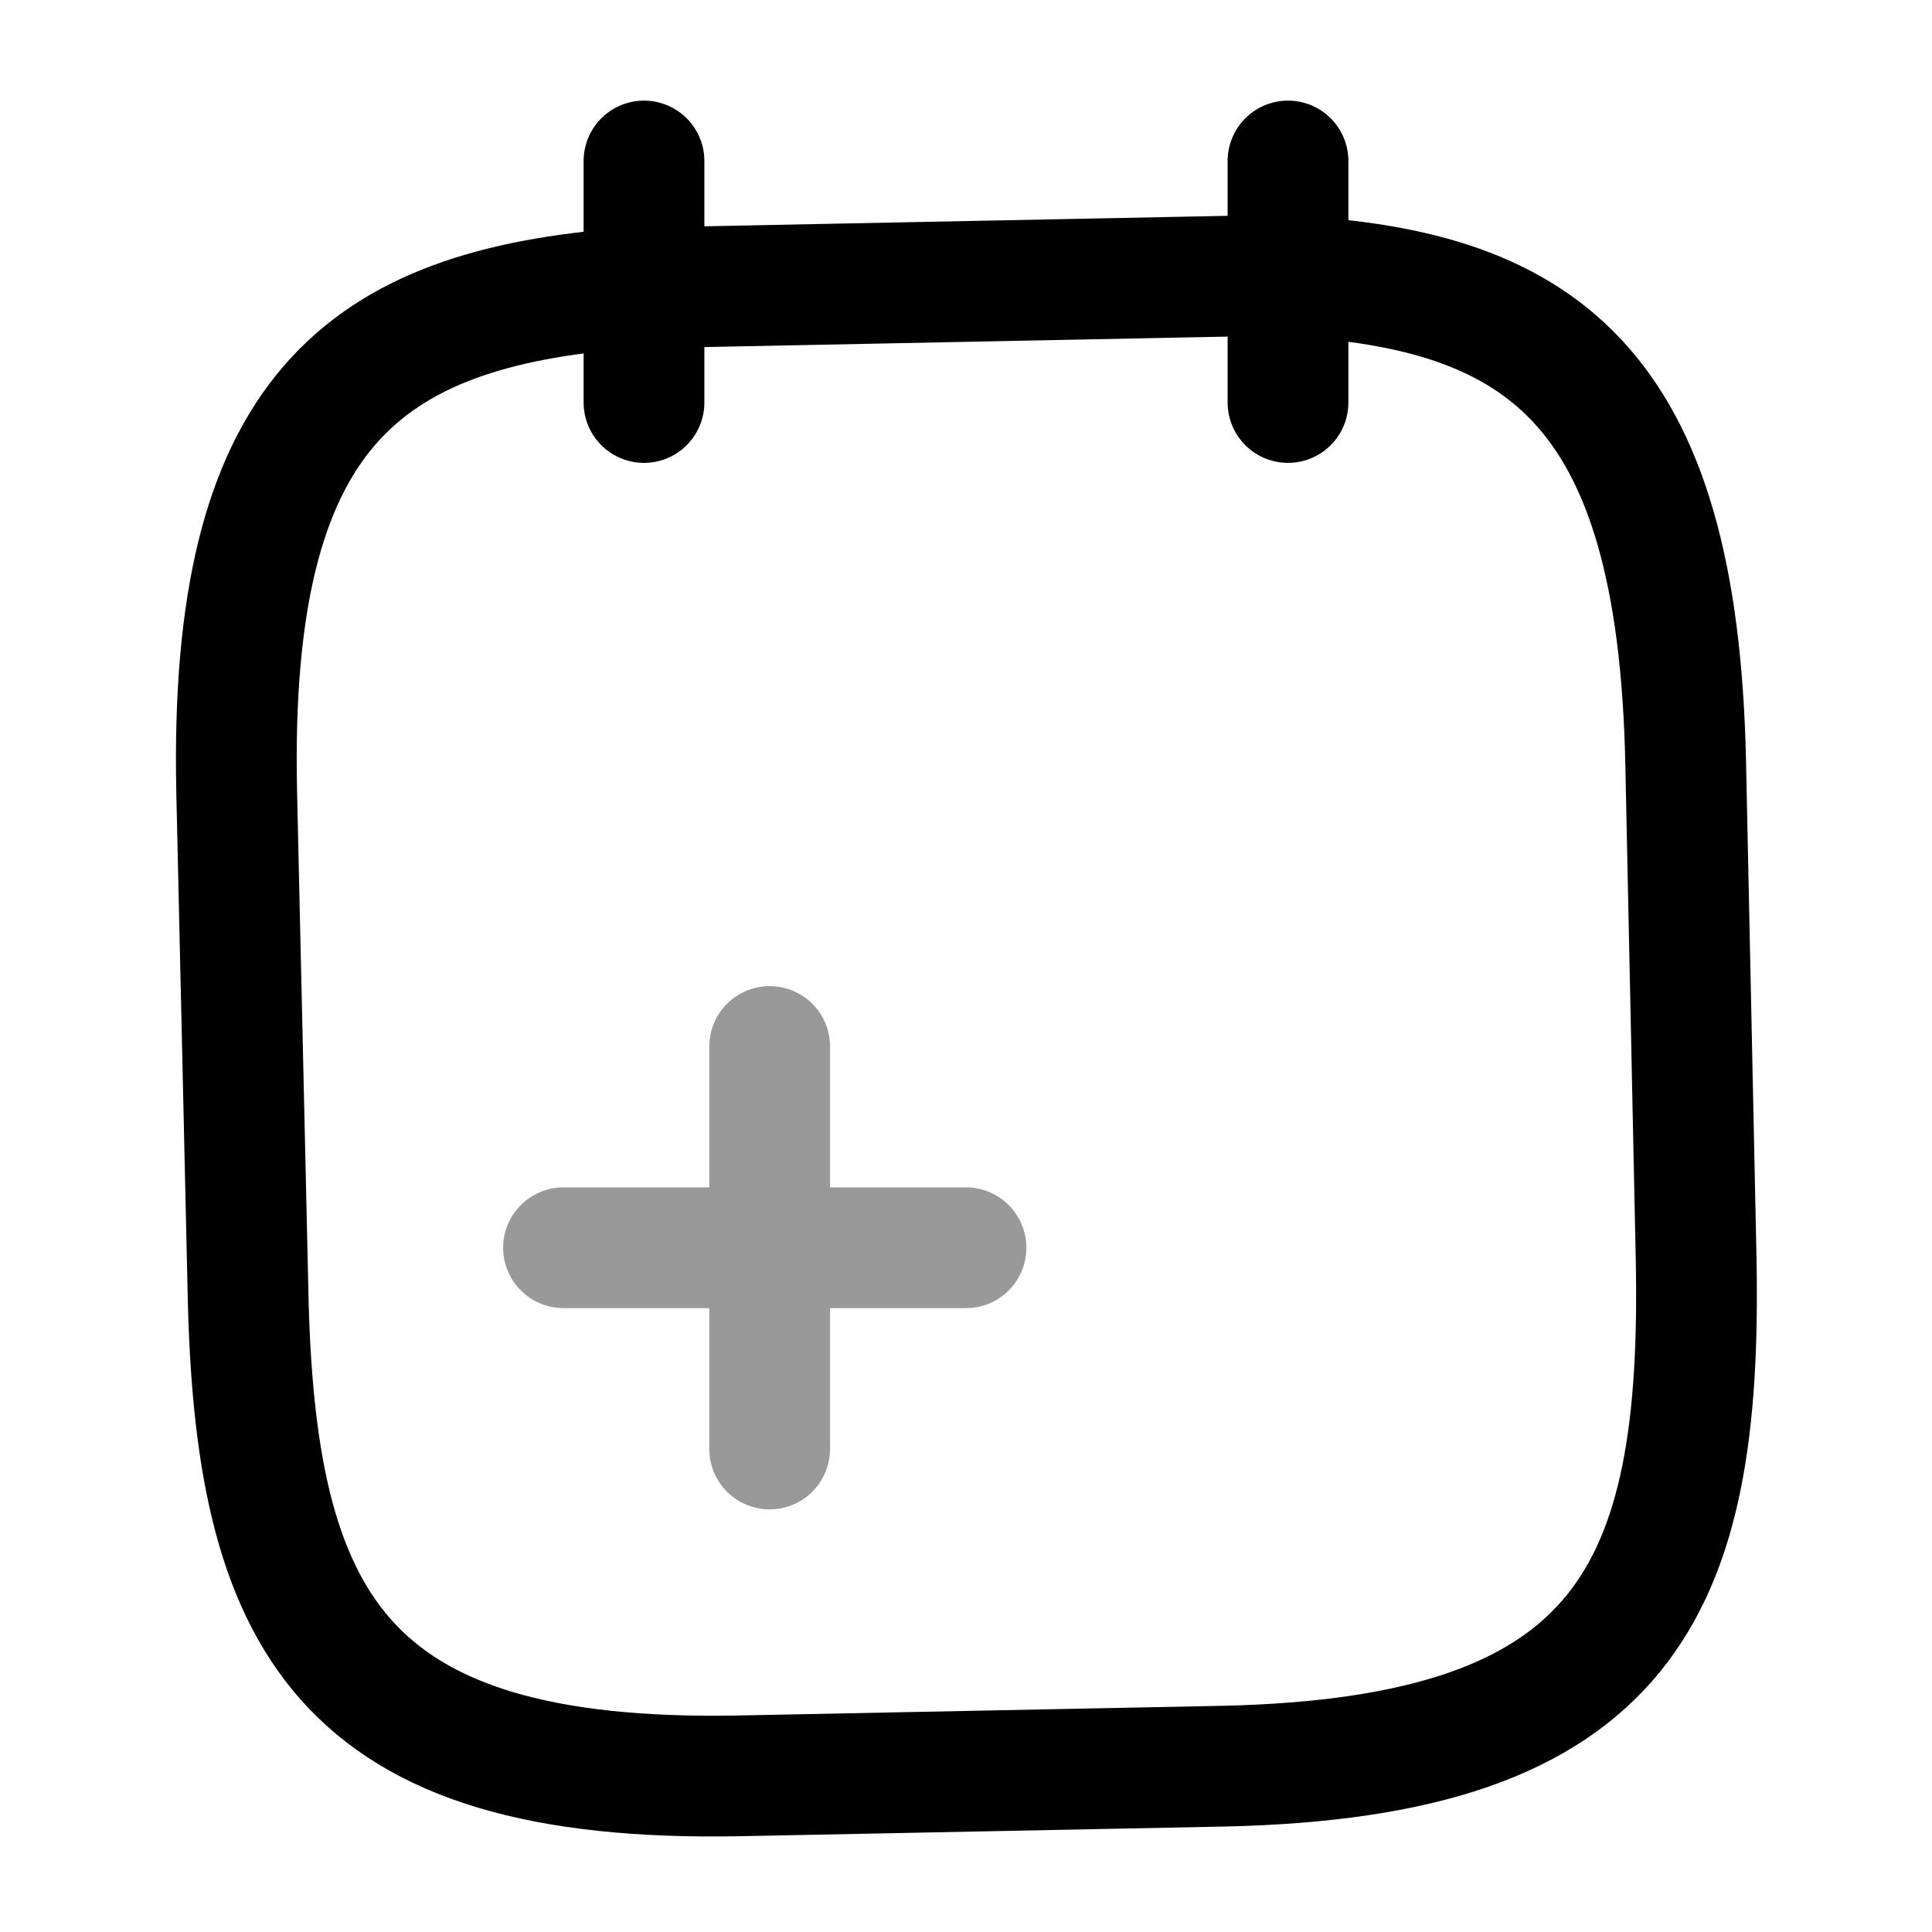 <!DOCTYPE svg PUBLIC "-//W3C//DTD SVG 1.1//EN" "http://www.w3.org/Graphics/SVG/1.1/DTD/svg11.dtd">
<!-- Uploaded to: SVG Repo, www.svgrepo.com, Transformed by: SVG Repo Mixer Tools -->
<svg width="800px" height="800px" viewBox="0 0 24 24" fill="none" xmlns="http://www.w3.org/2000/svg" stroke="#2AA8FF">
<g id="SVGRepo_bgCarrier" stroke-width="0"/>
<g id="SVGRepo_tracerCarrier" stroke-linecap="round" stroke-linejoin="round"/>
<g id="SVGRepo_iconCarrier"> <g opacity="0.4"> <path d="M9.561 18V13" stroke="2AA8FF" stroke-width="1.5" stroke-miterlimit="10" stroke-linecap="round" stroke-linejoin="round"/> <path d="M12 15.5H7" stroke="2AA8FF" stroke-width="1.5" stroke-miterlimit="10" stroke-linecap="round" stroke-linejoin="round"/> </g> <path d="M8 2V5" stroke="2AA8FF" stroke-width="1.5" stroke-miterlimit="10" stroke-linecap="round" stroke-linejoin="round"/> <path d="M16 2V5" stroke="2AA8FF" stroke-width="1.5" stroke-miterlimit="10" stroke-linecap="round" stroke-linejoin="round"/> <path d="M15.81 3.42C19.15 3.54 20.84 4.77 20.94 9.47L21.07 15.64C21.15 19.76 20.2 21.83 15.2 21.94L9.2 22.06C4.2 22.16 3.16 20.12 3.08 16.01L2.94 9.83C2.84 5.13 4.49 3.83 7.81 3.58L15.81 3.42Z" stroke="2AA8FF" stroke-width="1.5" stroke-miterlimit="10" stroke-linecap="round" stroke-linejoin="round"/> </g>
</svg>